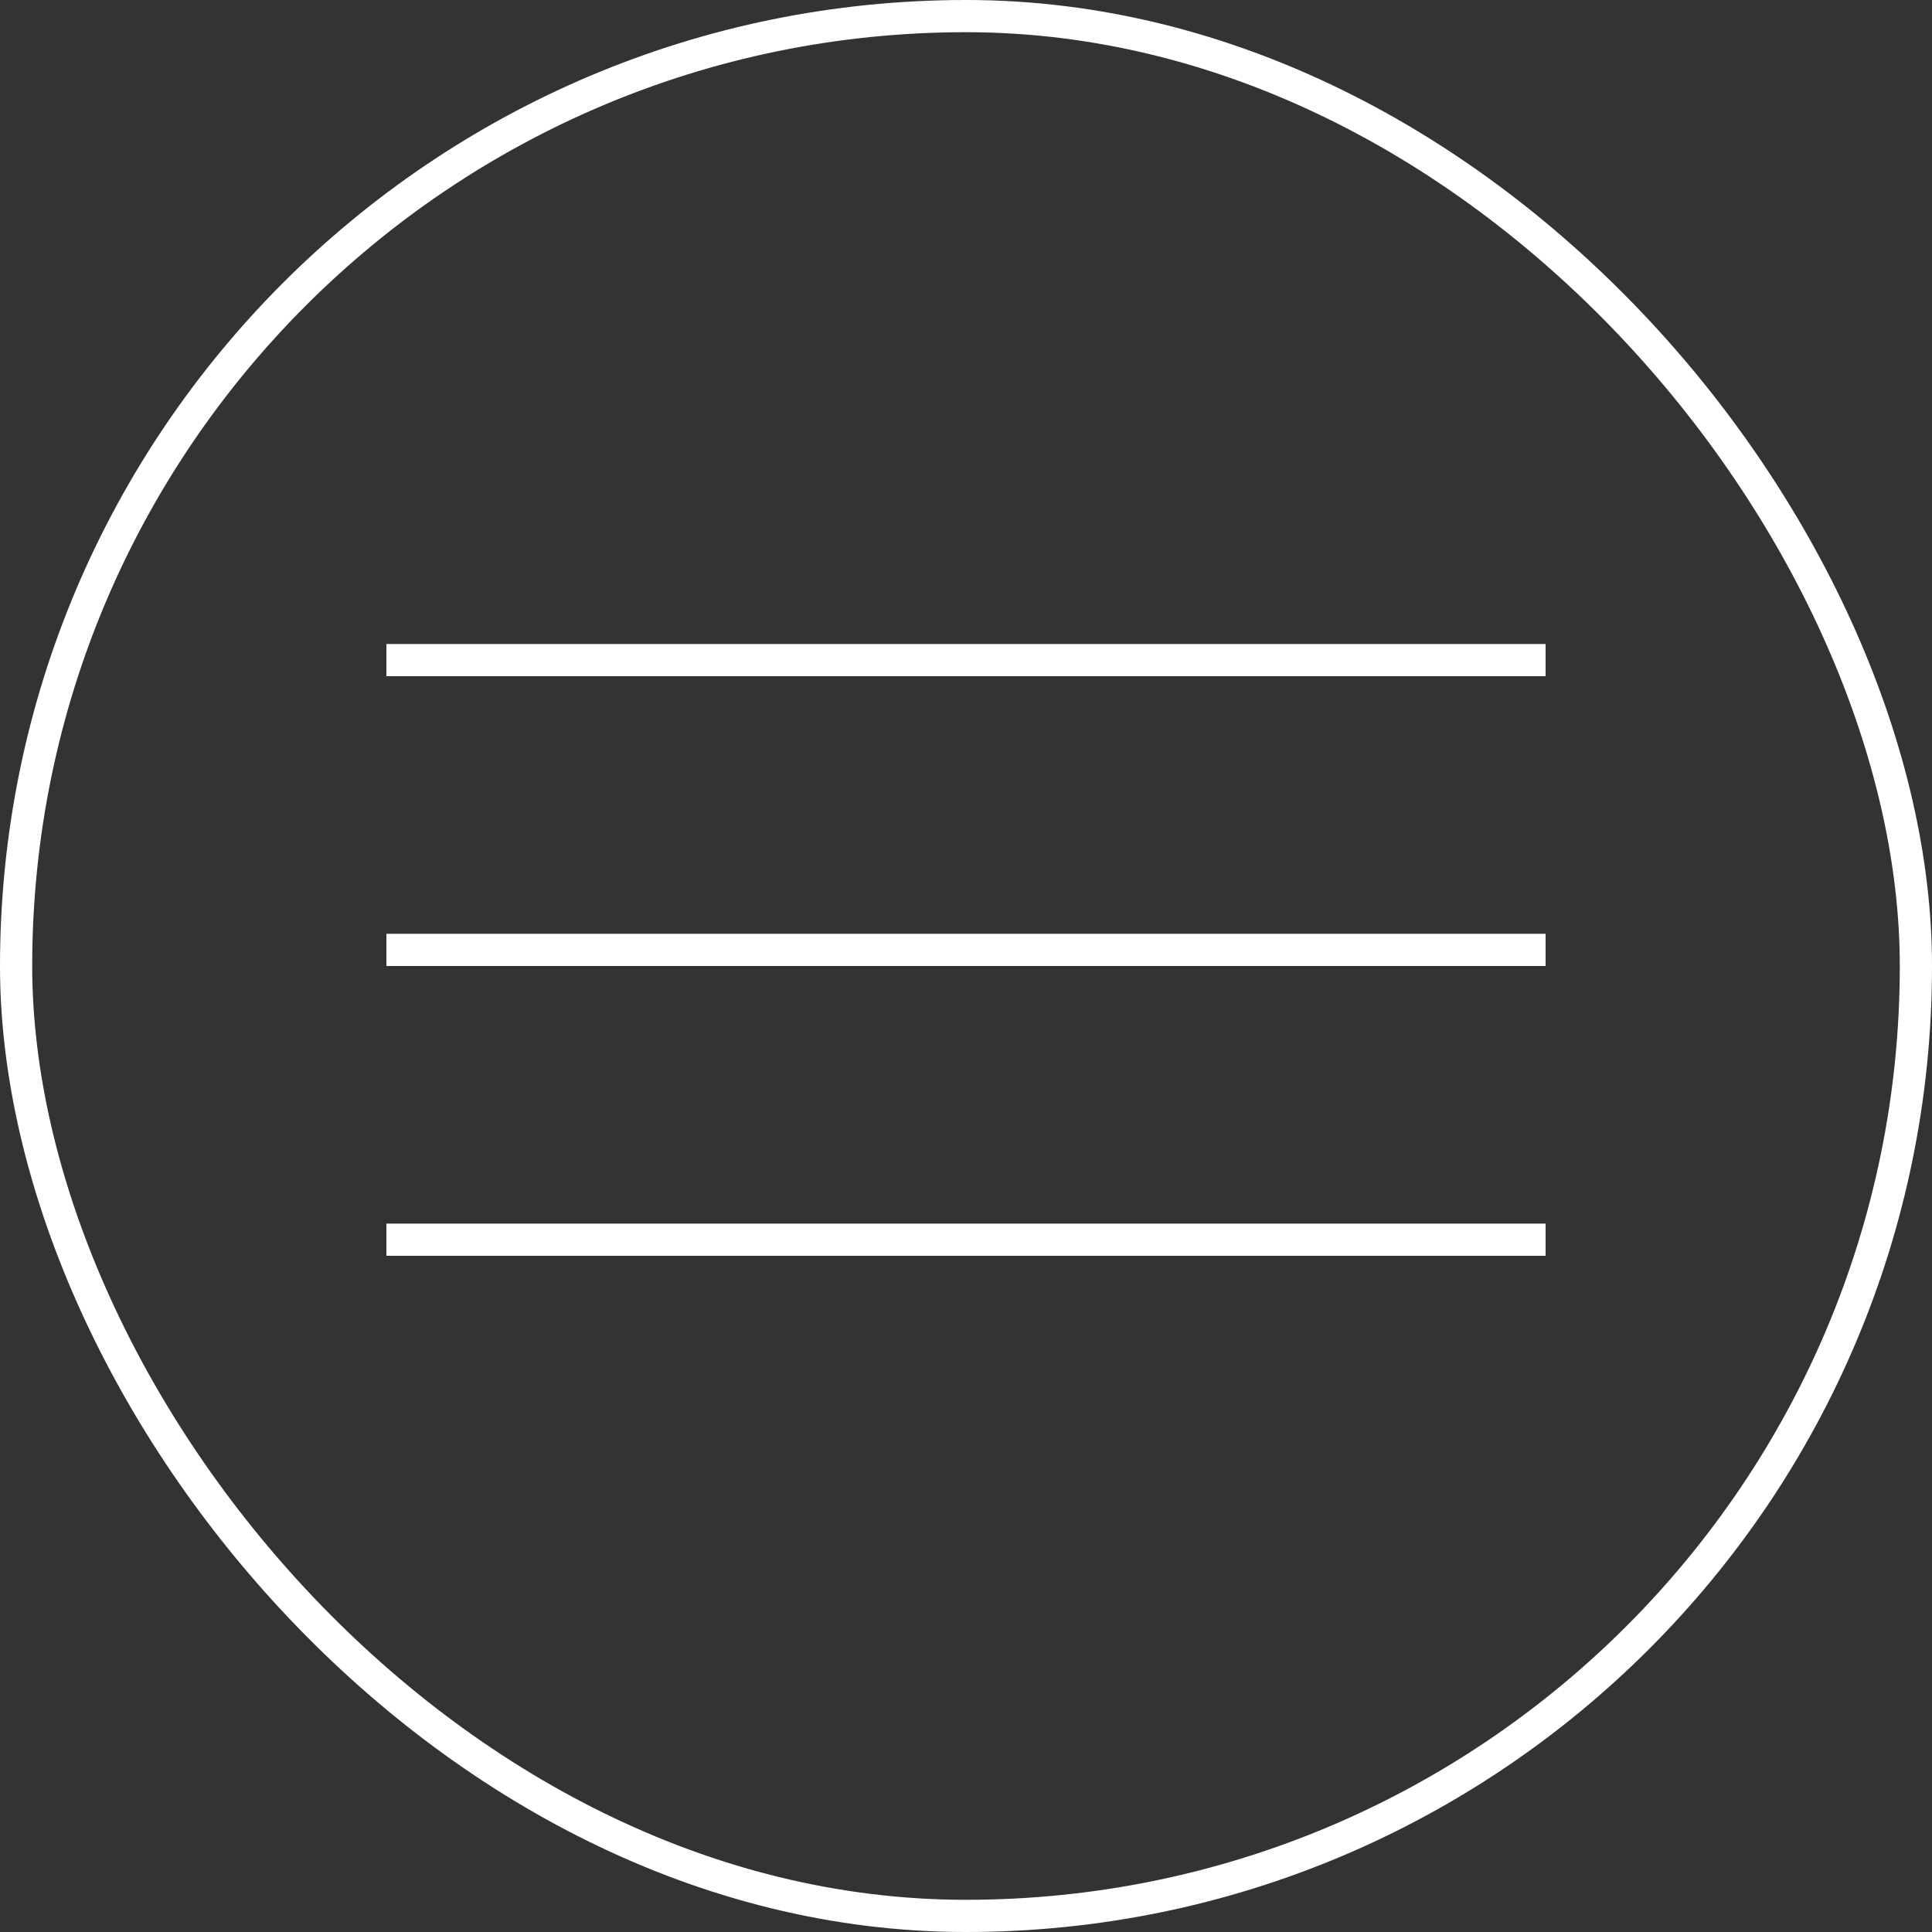 <?xml version="1.0" encoding="UTF-8"?> <svg xmlns="http://www.w3.org/2000/svg" width="60" height="60" viewBox="0 0 60 60" fill="none"><rect x="0" y="0" width="60" height="60" fill="#333333" stroke="none"/><rect x="0.5" y="0.5" width="59" height="59" rx="29.5" stroke="white"></rect><line x1="12" y1="20.5" x2="48" y2="20.5" stroke="white"></line><line x1="12" y1="29.5" x2="48" y2="29.5" stroke="white"></line><line x1="12" y1="38.5" x2="48" y2="38.5" stroke="white"></line></svg> 